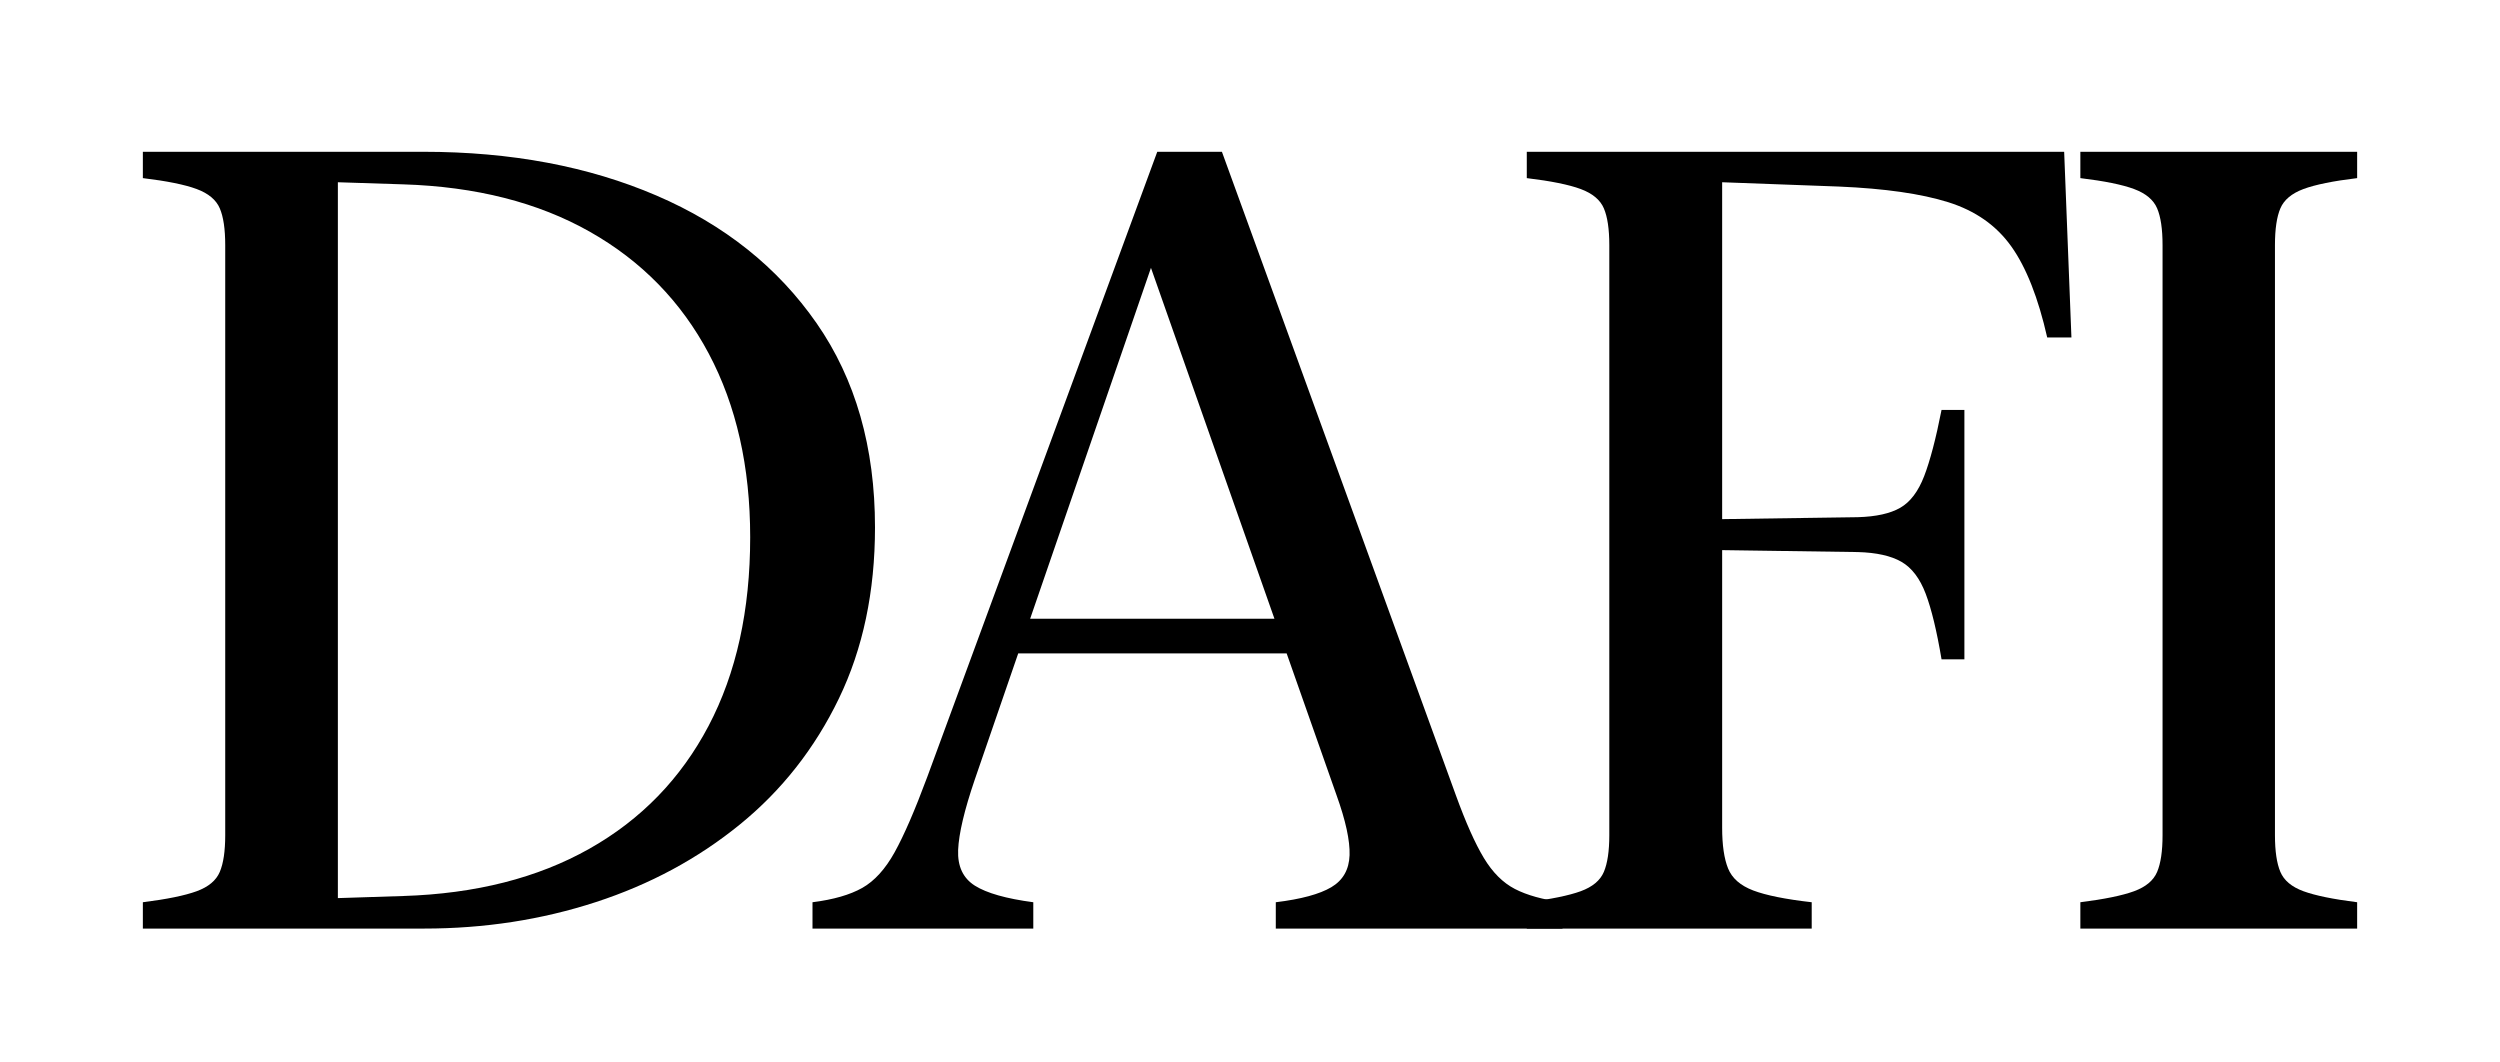 <?xml version="1.0" encoding="UTF-8"?>
<svg width="280px" height="119px" viewBox="0 0 280 119" version="1.1" xmlns="http://www.w3.org/2000/svg" xmlns:xlink="http://www.w3.org/1999/xlink">
    <title>Slide 4:3</title>
    <g id="Slide-4:3" stroke="none" stroke-width="1" fill="none" fill-rule="evenodd">
        <g id="DAFI" transform="translate(16, 17)" fill="#000000" fill-rule="nonzero">
            <path d="M82,42.066 C82,33.099 79.822,25.481 75.466,19.211 C71.11,12.941 65.131,8.171 57.529,4.903 C49.927,1.634 41.23,0 31.438,0 L0,0 L0,2.949 C2.699,3.274 4.708,3.681 6.028,4.172 C7.348,4.663 8.211,5.384 8.616,6.335 C9.022,7.286 9.225,8.658 9.225,10.451 L9.225,76.549 C9.225,78.327 9.022,79.695 8.616,80.654 C8.211,81.612 7.348,82.333 6.028,82.817 C4.708,83.3 2.699,83.712 0,84.051 L0,87 L31.515,87 C38.254,87 44.657,86.013 50.723,84.038 C56.788,82.064 62.17,79.165 66.867,75.341 C71.564,71.518 75.261,66.815 77.956,61.234 C80.652,55.654 82,49.264 82,42.066 Z M68.021,43.16 C68.021,51.347 66.468,58.394 63.361,64.299 C60.253,70.205 55.801,74.793 50.004,78.063 C44.207,81.334 37.264,83.097 29.173,83.352 L21.841,83.588 L21.841,3.412 L29.173,3.648 C37.296,3.903 44.256,5.671 50.053,8.95 C55.849,12.23 60.293,16.782 63.384,22.608 C66.476,28.433 68.021,35.284 68.021,43.16 Z" id="Shape"></path>
            <path d="M147.064,72.086 L120.855,0 L113.613,0 L87.849,70.03 C86.471,73.74 85.257,76.543 84.206,78.441 C83.154,80.339 81.942,81.675 80.57,82.448 C79.198,83.221 77.341,83.755 75,84.051 L75,87 L99.729,87 L99.729,84.051 C96.696,83.649 94.516,83.031 93.189,82.196 C91.862,81.361 91.236,80.027 91.311,78.195 C91.387,76.363 92.006,73.742 93.168,70.332 L113.555,11.119 L112.246,11.119 L133.689,72.049 C134.717,74.911 135.205,77.153 135.152,78.773 C135.099,80.394 134.416,81.592 133.104,82.369 C131.791,83.146 129.719,83.707 126.889,84.051 L126.889,87 L159,87 L159,84.051 C156.79,83.755 155.014,83.26 153.671,82.565 C152.327,81.87 151.168,80.713 150.192,79.094 C149.216,77.475 148.173,75.139 147.064,72.086 Z M95.958,56.18 L133.808,56.18 L132.401,52.298 L97.354,52.298 L95.958,56.18 Z" id="Shape"></path>
            <path d="M215.186,0 L155,0 L155,2.949 C157.704,3.274 159.717,3.681 161.039,4.172 C162.361,4.663 163.226,5.384 163.632,6.335 C164.038,7.286 164.242,8.658 164.242,10.451 L164.242,76.549 C164.242,78.327 164.038,79.695 163.632,80.654 C163.226,81.612 162.361,82.333 161.039,82.817 C159.717,83.3 157.704,83.712 155,84.051 L155,87 L186.911,87 L186.911,84.051 C183.967,83.715 181.781,83.274 180.353,82.729 C178.924,82.184 177.989,81.364 177.546,80.27 C177.103,79.177 176.881,77.653 176.881,75.699 L176.881,44.614 L192.078,44.831 C194.171,44.889 195.799,45.253 196.961,45.923 C198.123,46.592 199.029,47.786 199.679,49.504 C200.329,51.222 200.92,53.669 201.453,56.844 L204.012,56.844 L204.012,28.912 L201.453,28.912 C200.818,32.139 200.169,34.612 199.506,36.33 C198.843,38.048 197.95,39.229 196.826,39.872 C195.703,40.516 194.12,40.867 192.078,40.925 L176.881,41.143 L176.881,3.412 L189.956,3.894 C195.09,4.112 199.174,4.697 202.208,5.649 C205.243,6.601 207.597,8.254 209.27,10.606 C210.943,12.959 212.282,16.356 213.288,20.799 L216,20.799 L215.186,0 Z" id="Path"></path>
            <path d="M238.795,76.549 L238.795,10.451 C238.795,8.658 238.997,7.286 239.402,6.335 C239.807,5.384 240.668,4.663 241.985,4.172 C243.302,3.681 245.307,3.274 248,2.949 L248,0 L217,0 L217,2.949 C219.694,3.274 221.699,3.681 223.016,4.172 C224.333,4.663 225.194,5.384 225.599,6.335 C226.004,7.286 226.206,8.658 226.206,10.451 L226.206,76.549 C226.206,78.327 226.004,79.695 225.599,80.654 C225.194,81.612 224.333,82.333 223.016,82.817 C221.699,83.3 219.694,83.712 217,84.051 L217,87 L248,87 L248,84.051 C245.307,83.712 243.302,83.3 241.985,82.817 C240.668,82.333 239.807,81.612 239.402,80.654 C238.997,79.695 238.795,78.327 238.795,76.549 Z" id="Path"></path>
        </g>
    </g>
</svg>